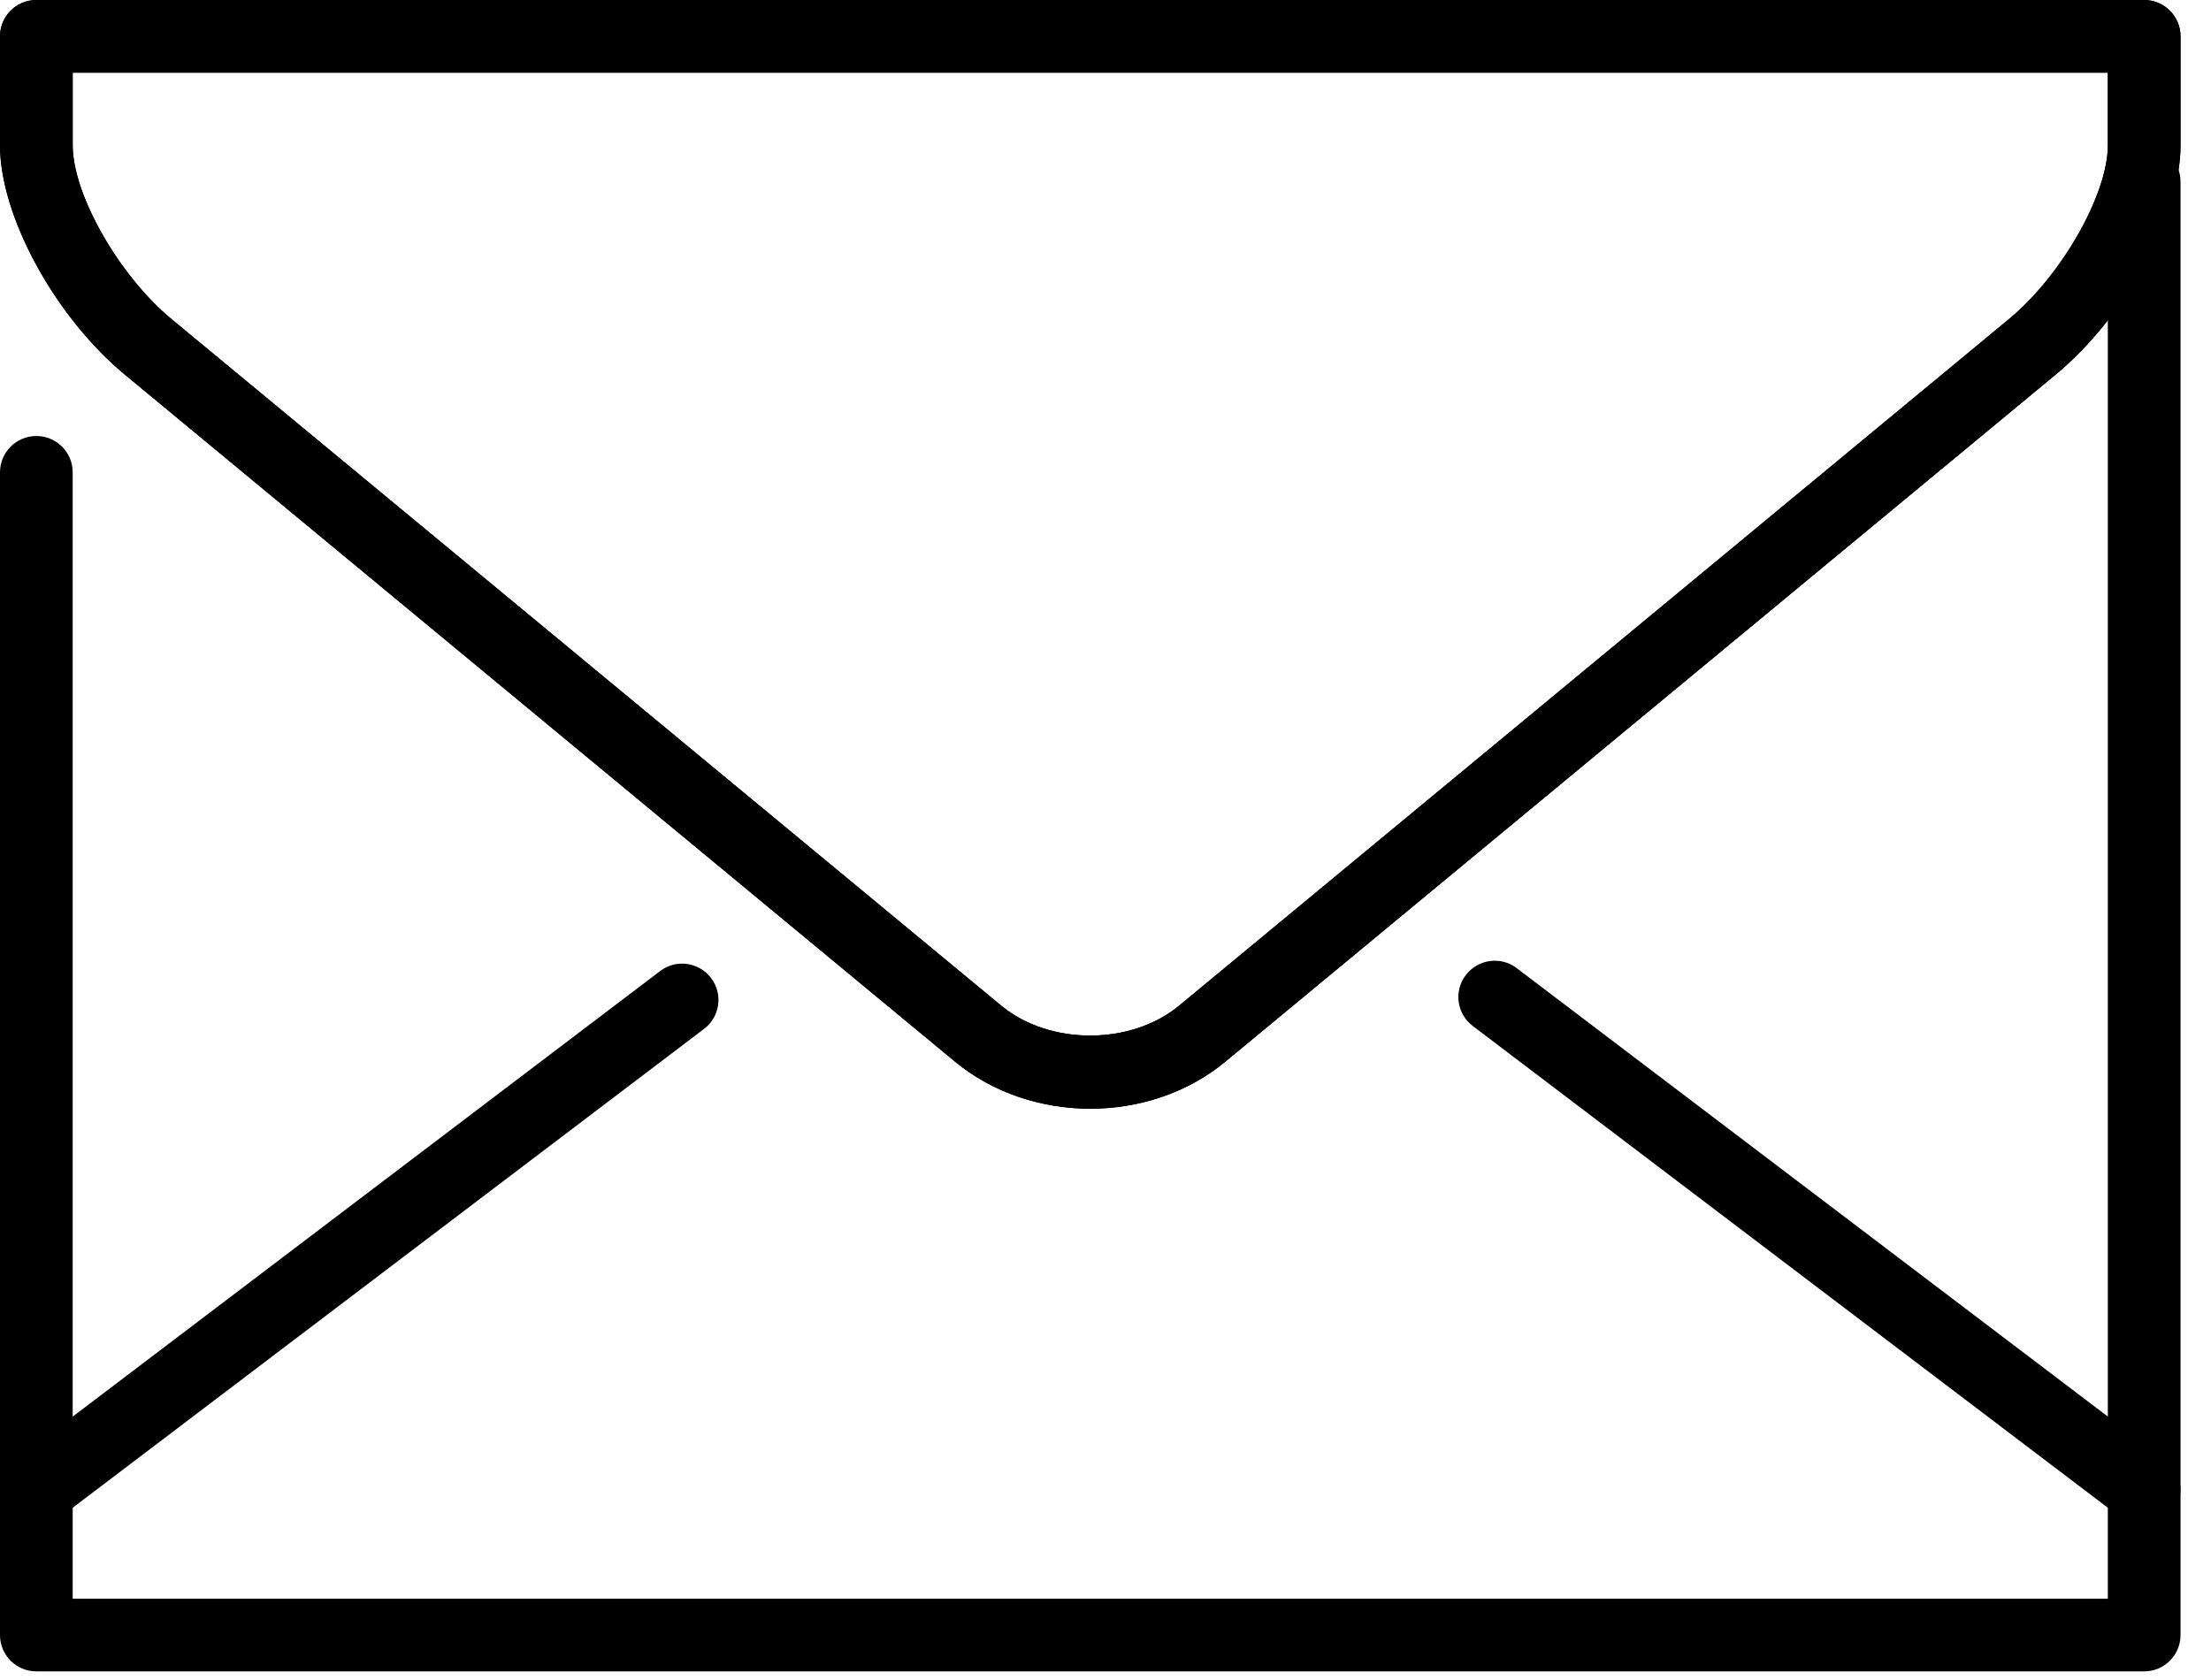 <svg xmlns="http://www.w3.org/2000/svg" width="50" height="38" viewBox="0 0 50 38" fill="none"><path d="M48.489 37.805H0.822C0.368 37.805 0 37.437 0 36.983V10.684C0 10.23 0.368 9.862 0.822 9.862C1.276 9.862 1.644 10.23 1.644 10.684V36.161H47.667V4.109C47.667 3.656 48.035 3.287 48.489 3.287C48.942 3.287 49.311 3.656 49.311 4.109V36.983C49.311 37.437 48.942 37.805 48.489 37.805Z" fill="black"></path><path d="M0.822 34.517C0.575 34.517 0.329 34.406 0.168 34.192C-0.107 33.83 -0.036 33.316 0.327 33.041L14.93 21.963C15.288 21.69 15.804 21.758 16.08 22.122C16.355 22.484 16.284 22.998 15.921 23.273L1.318 34.351C1.17 34.463 0.994 34.517 0.822 34.517Z" fill="black"></path><path d="M48.489 34.517C48.316 34.517 48.14 34.463 47.992 34.35L33.306 23.207C32.943 22.933 32.872 22.418 33.147 22.057C33.423 21.693 33.939 21.624 34.297 21.897L48.984 33.04C49.347 33.314 49.417 33.829 49.143 34.19C48.982 34.406 48.735 34.517 48.489 34.517Z" fill="black"></path><path d="M24.655 25.078C23.556 25.078 22.456 24.723 21.6 24.016L2.832 8.481C1.244 7.17 0 4.888 0 3.287V0.822C0 0.368 0.368 0 0.822 0H48.489C48.942 0 49.311 0.368 49.311 0.822V3.287C49.311 4.888 48.066 7.17 46.478 8.481L27.711 24.013C26.855 24.723 25.755 25.078 24.655 25.078ZM1.644 1.644V3.287C1.644 4.397 2.689 6.231 3.877 7.216L22.645 22.749C23.736 23.648 25.573 23.649 26.664 22.747L45.431 7.217C46.621 6.233 47.667 4.397 47.667 3.287V1.644H1.644Z" fill="black"></path><path d="M24.655 25.078C23.556 25.078 22.456 24.723 21.6 24.016L2.832 8.481C1.244 7.17 0 4.888 0 3.287V0.822C0 0.368 0.368 0 0.822 0H48.489C48.942 0 49.311 0.368 49.311 0.822V3.287C49.311 4.888 48.066 7.17 46.478 8.481L27.711 24.013C26.855 24.723 25.755 25.078 24.655 25.078ZM1.644 1.644V3.287C1.644 4.397 2.689 6.231 3.877 7.216L22.645 22.749C23.736 23.648 25.573 23.649 26.664 22.747L45.431 7.217C46.621 6.233 47.667 4.397 47.667 3.287V1.644H1.644Z" fill="black"></path></svg>